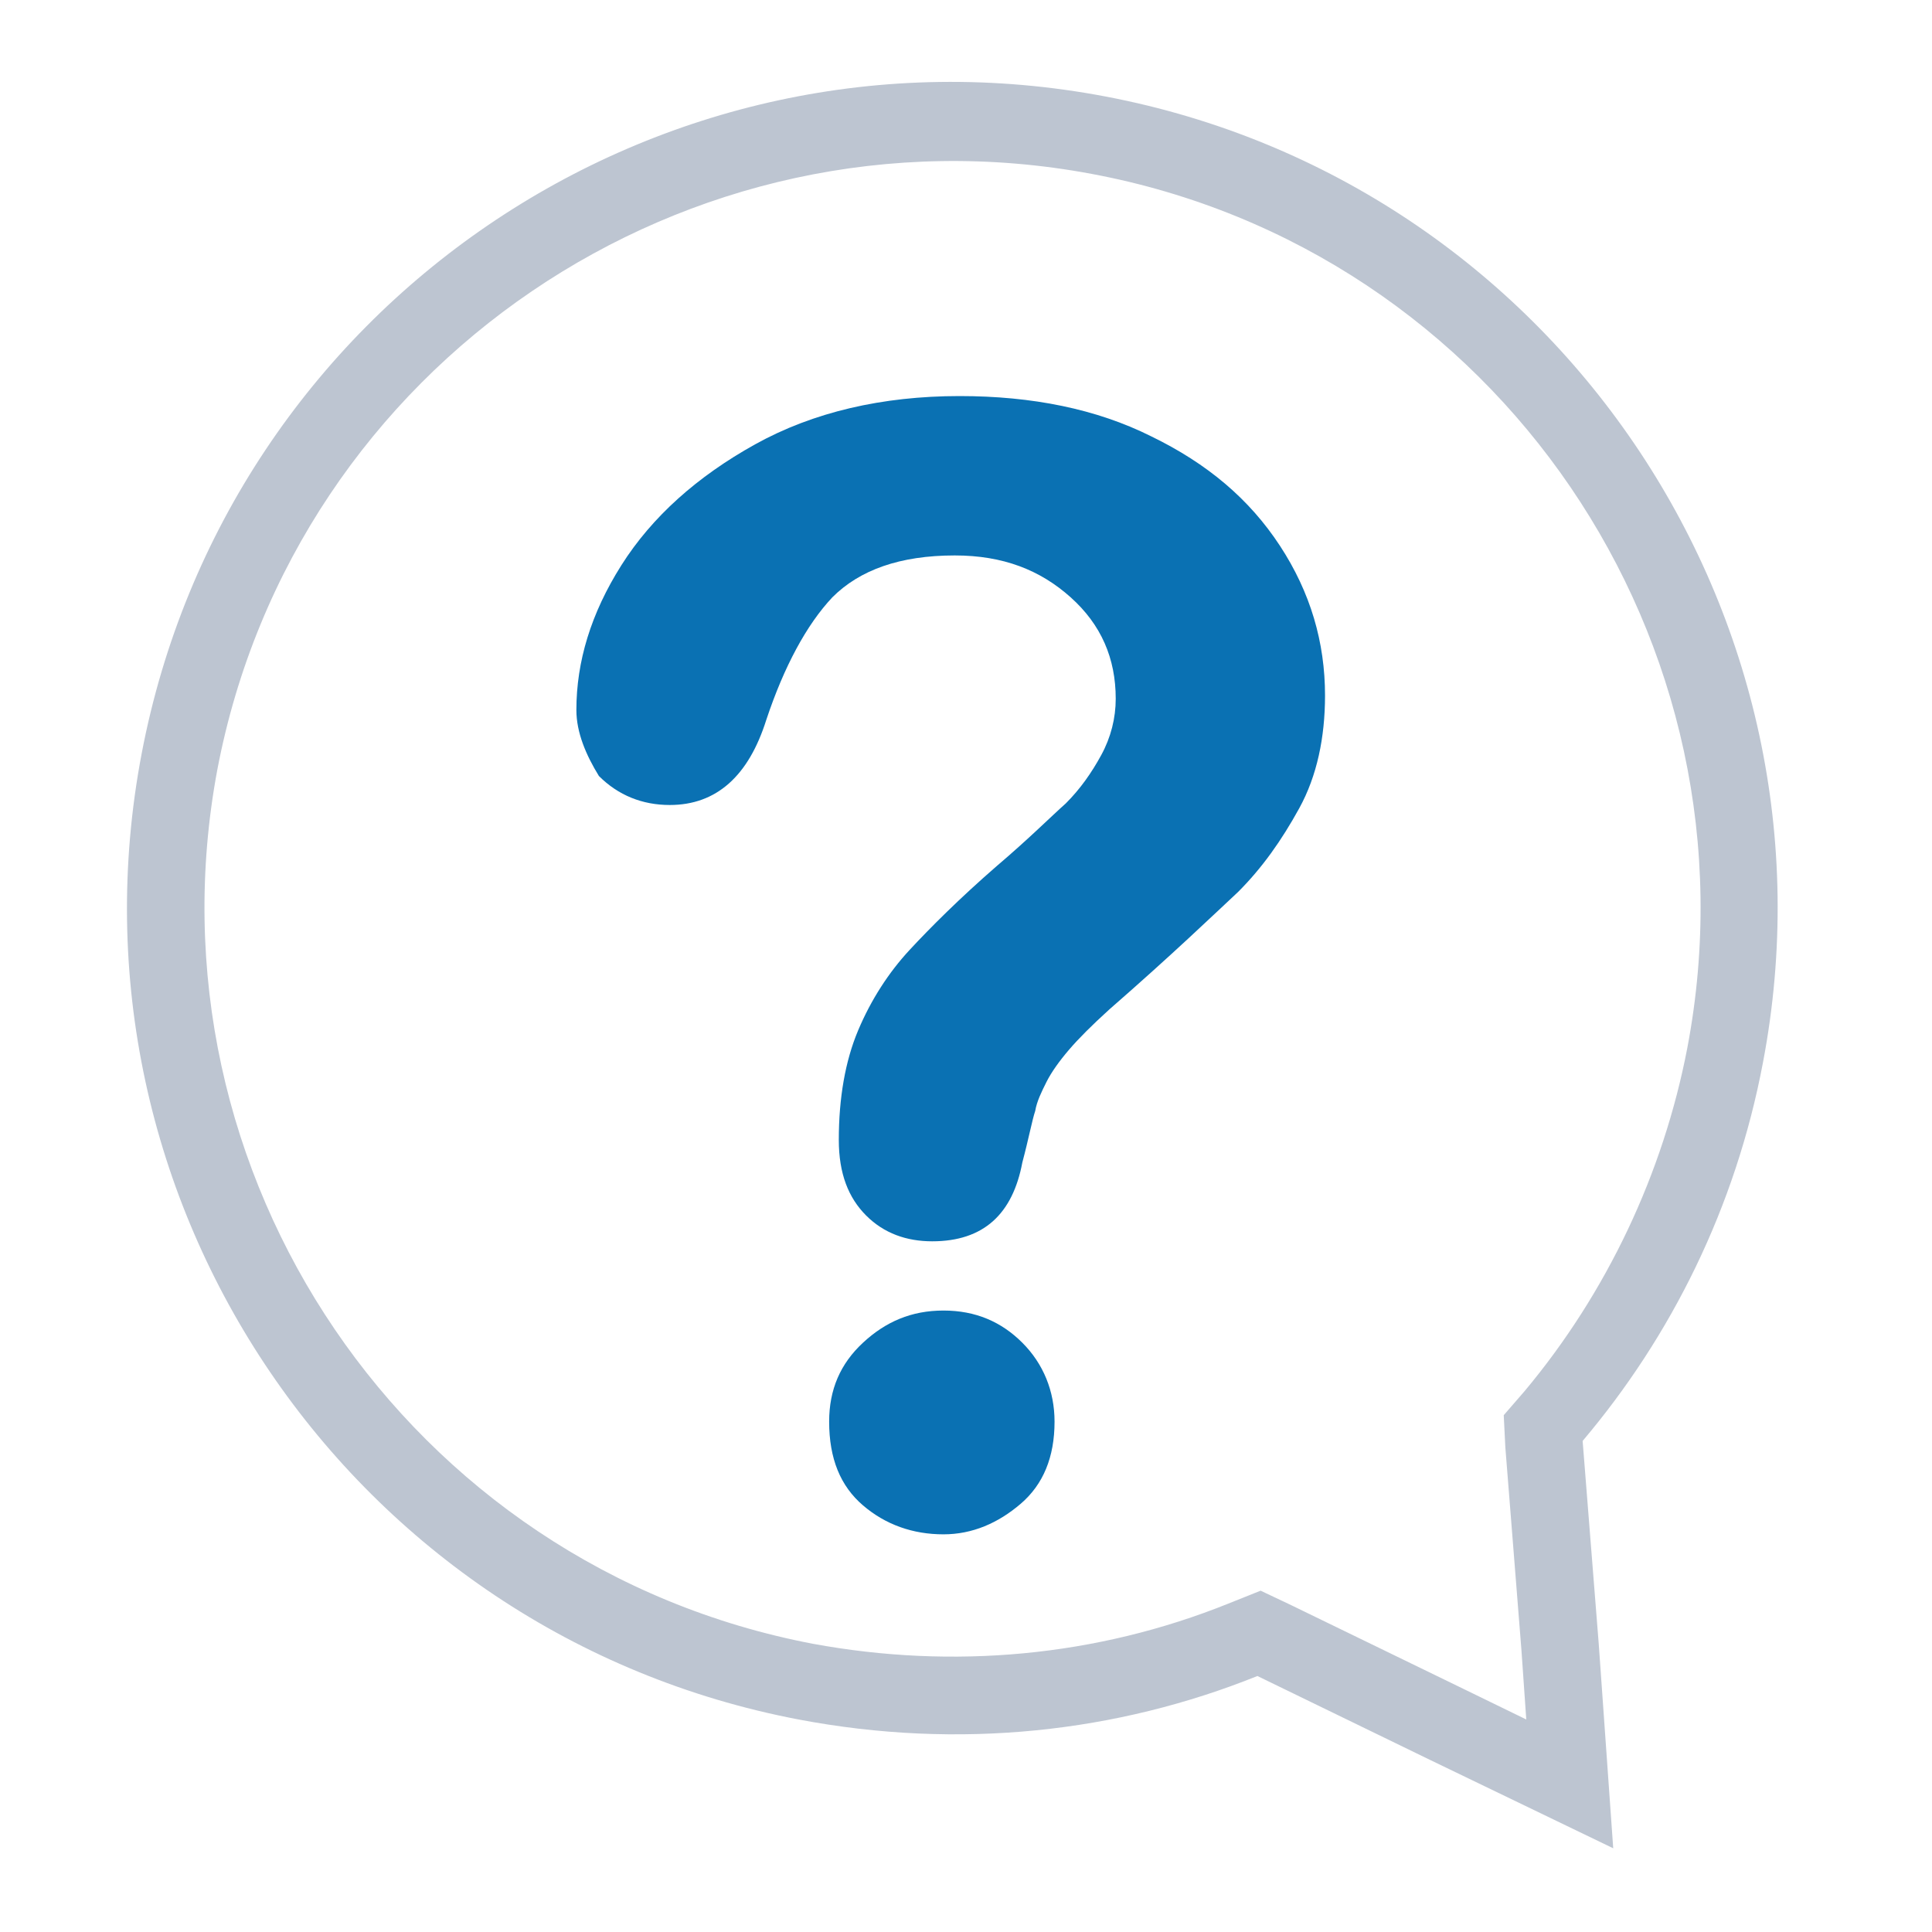 <?xml version="1.0" encoding="UTF-8"?> <svg xmlns="http://www.w3.org/2000/svg" xmlns:xlink="http://www.w3.org/1999/xlink" version="1.1" id="Ebene_1" x="0px" y="0px" viewBox="0 0 120 120" style="enable-background:new 0 0 120 120;" xml:space="preserve"> <style type="text/css"> .st0{fill:#0A71B3;} .st1{fill:#BDC5D1;} </style> <path class="st0" d="M35.8,44.1c0-3,0.9-6,2.8-9c1.9-3,4.7-5.5,8.3-7.5c3.6-2,7.9-3,12.7-3c4.5,0,8.5,0.8,11.9,2.5 c3.5,1.7,6.1,3.9,8,6.8c1.9,2.9,2.8,6,2.8,9.3c0,2.6-0.5,5-1.6,7c-1.1,2-2.3,3.7-3.8,5.2c-1.5,1.4-4.1,3.9-8,7.3 c-1.1,1-1.9,1.8-2.5,2.5c-0.6,0.7-1.1,1.4-1.4,2c-0.3,0.6-0.6,1.2-0.7,1.8c-0.2,0.6-0.4,1.7-0.8,3.2c-0.6,3.2-2.4,4.9-5.6,4.9 c-1.6,0-3-0.5-4.1-1.6c-1.1-1.1-1.7-2.6-1.7-4.7c0-2.6,0.4-4.9,1.2-6.8c0.8-1.9,1.9-3.6,3.2-5c1.3-1.4,3.1-3.2,5.4-5.2 c2-1.7,3.4-3.1,4.3-3.9c0.9-0.9,1.6-1.9,2.2-3c0.6-1.1,0.9-2.3,0.9-3.5c0-2.5-0.9-4.6-2.8-6.3c-1.9-1.7-4.2-2.6-7.2-2.6 c-3.4,0-5.9,0.9-7.6,2.6c-1.6,1.7-3,4.3-4.1,7.6c-1.1,3.5-3.1,5.3-6,5.3c-1.7,0-3.2-0.6-4.4-1.8C36.4,46.9,35.8,45.5,35.8,44.1z M58.6,95.3c-1.9,0-3.6-0.6-5-1.8c-1.4-1.2-2.1-2.9-2.1-5.2c0-2,0.7-3.6,2.1-4.9c1.4-1.3,3-2,5-2c2,0,3.6,0.7,4.9,2 c1.3,1.3,2,3,2,4.9c0,2.2-0.7,3.9-2.1,5.1C62,94.6,60.4,95.3,58.6,95.3z"></path> <path class="st1" d="M8.8,46.8c-5.3,27.8,13,54.7,40.8,60c10,1.9,19.8,0.8,28.5-2.7l10.7,5.2l11.4,5.5l-0.9-12.7l-1-12.6 c5.5-6.5,9.5-14.5,11.2-23.5c5.3-27.8-13-54.7-40.8-60C40.9,0.7,14.1,19,8.8,46.8z M104.8,65.1c-1.5,7.8-5,15.2-10.1,21.3l-1.3,1.5 l0.1,2l1,12.6l0.3,4.3l-3.9-1.9l-10.7-5.2l-1.9-0.9l-2,0.8c-8.2,3.3-17.1,4.1-25.8,2.5c-25.2-4.8-41.7-29.2-37-54.3 c4.8-25.2,29.2-41.7,54.3-37C93,15.5,109.6,39.9,104.8,65.1z"></path> </svg> 
